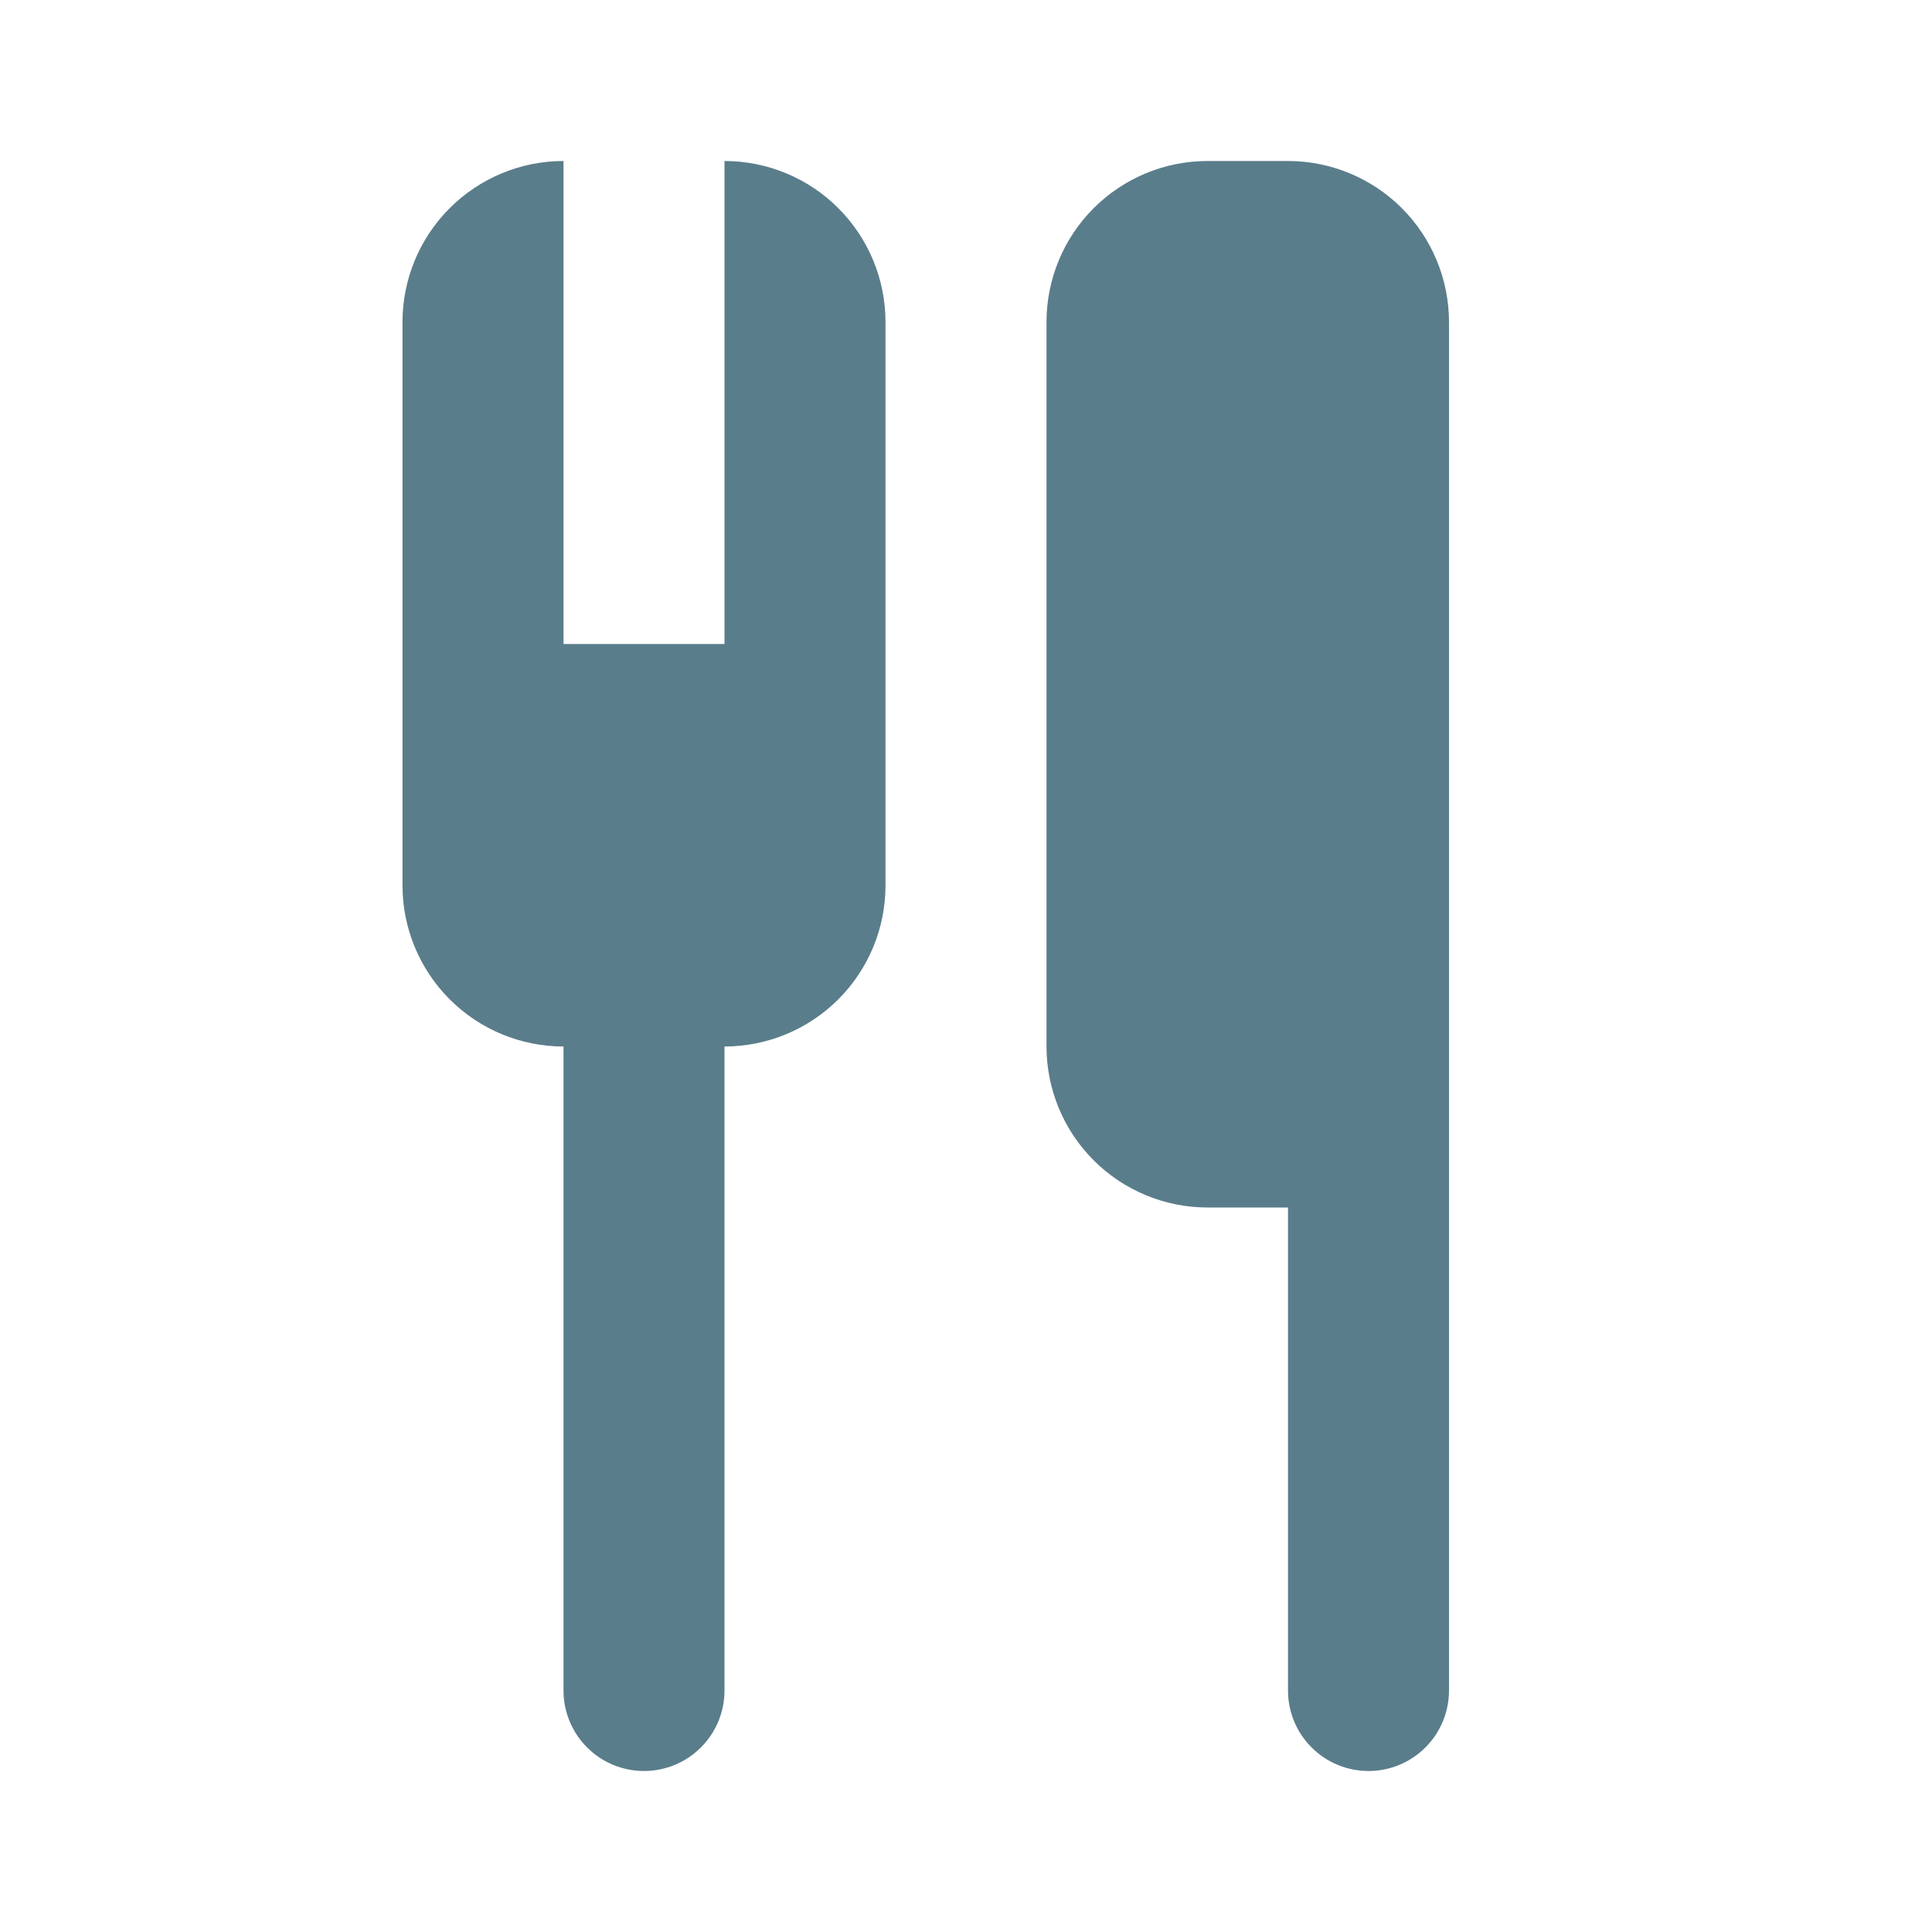 <svg width="24" height="24" viewBox="0 0 24 24" fill="none" xmlns="http://www.w3.org/2000/svg">
<path fill-rule="evenodd" clip-rule="evenodd" d="M9 13V21C9 21.265 8.895 21.52 8.707 21.707C8.52 21.895 8.265 22 8 22C7.735 22 7.48 21.895 7.293 21.707C7.105 21.52 7 21.265 7 21V13C6.47 13 5.961 12.789 5.586 12.414C5.211 12.039 5 11.53 5 11V4C5 3.47 5.211 2.961 5.586 2.586C5.961 2.211 6.47 2 7 2V8H9V2C9.53 2 10.039 2.211 10.414 2.586C10.789 2.961 11 3.47 11 4V11C11 11.53 10.789 12.039 10.414 12.414C10.039 12.789 9.53 13 9 13ZM18 4V21C18 21.265 17.895 21.52 17.707 21.707C17.52 21.895 17.265 22 17 22C16.735 22 16.48 21.895 16.293 21.707C16.105 21.52 16 21.265 16 21V15H15C14.47 15 13.961 14.789 13.586 14.414C13.211 14.039 13 13.53 13 13V4C13 3.47 13.211 2.961 13.586 2.586C13.961 2.211 14.47 2 15 2H16C16.53 2 17.039 2.211 17.414 2.586C17.789 2.961 18 3.47 18 4Z" fill="#5A7D8B"/>
</svg>
